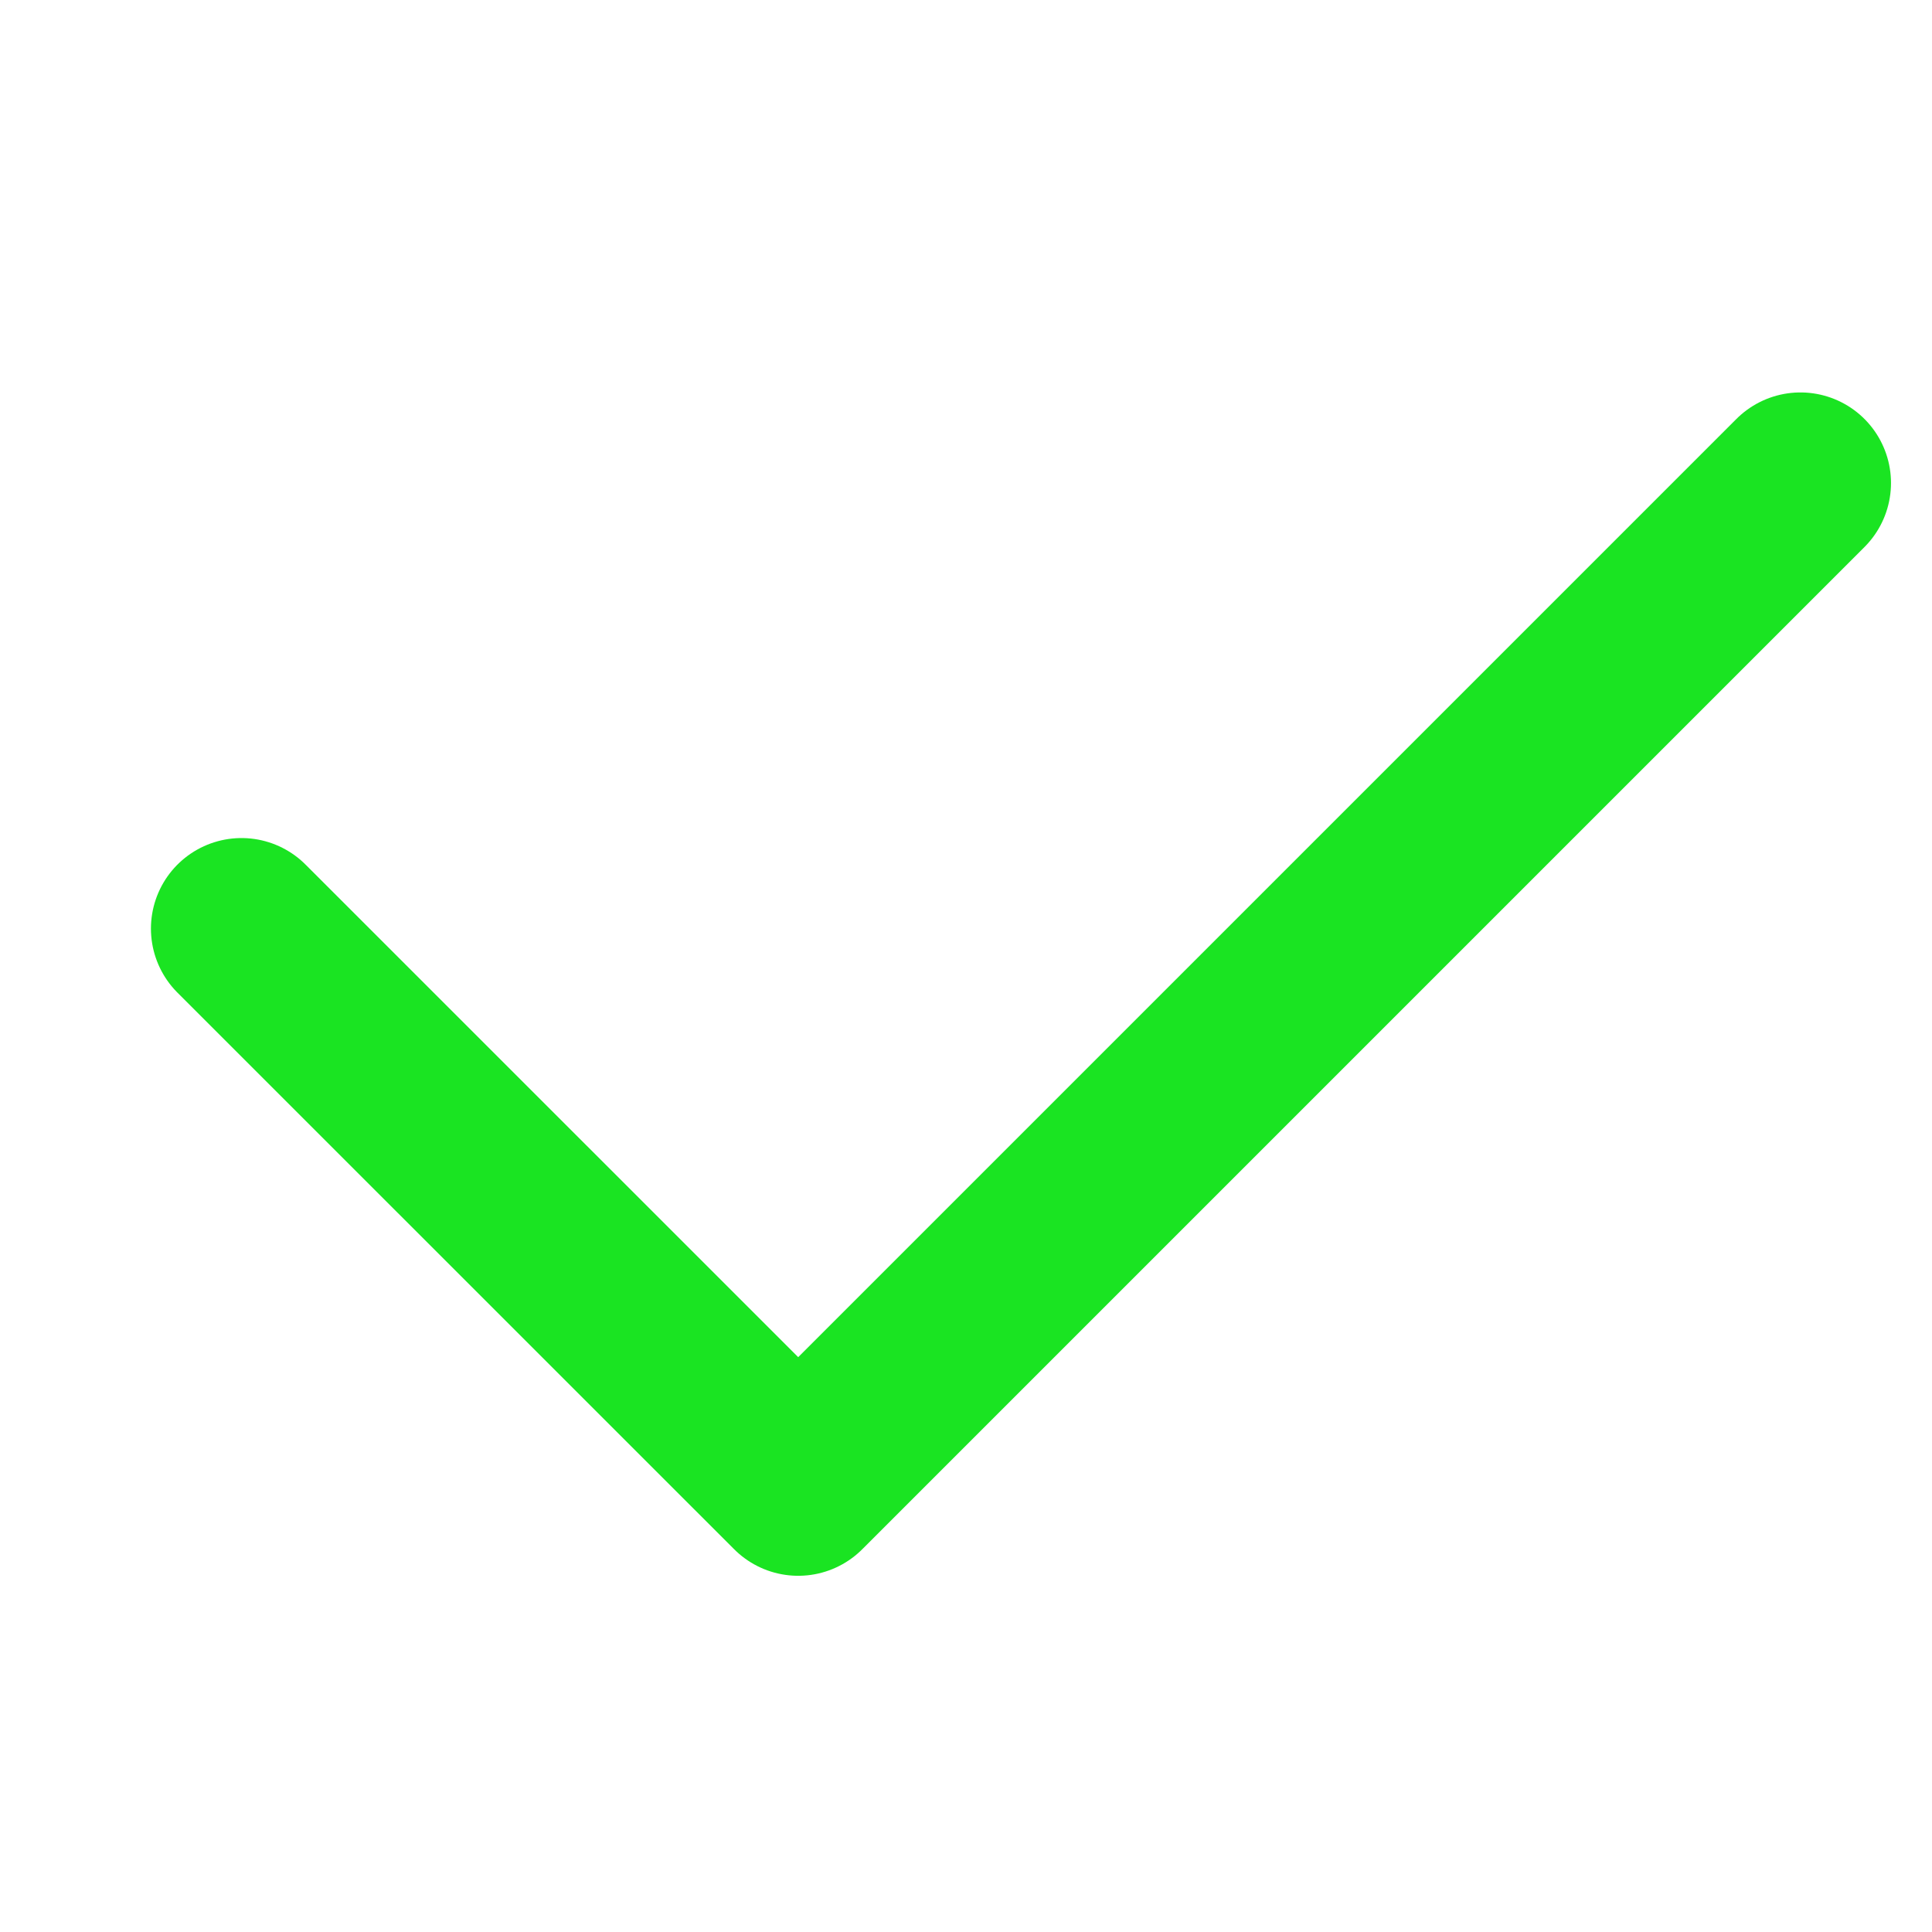 <svg width="20" height="20" viewBox="0 0 20 20" fill="none" xmlns="http://www.w3.org/2000/svg">
<path d="M2.5 9.613L8.263 15.375L18.638 5" stroke="#1AE422" stroke-width="1.875" stroke-linecap="round" stroke-linejoin="round"/>
</svg>
